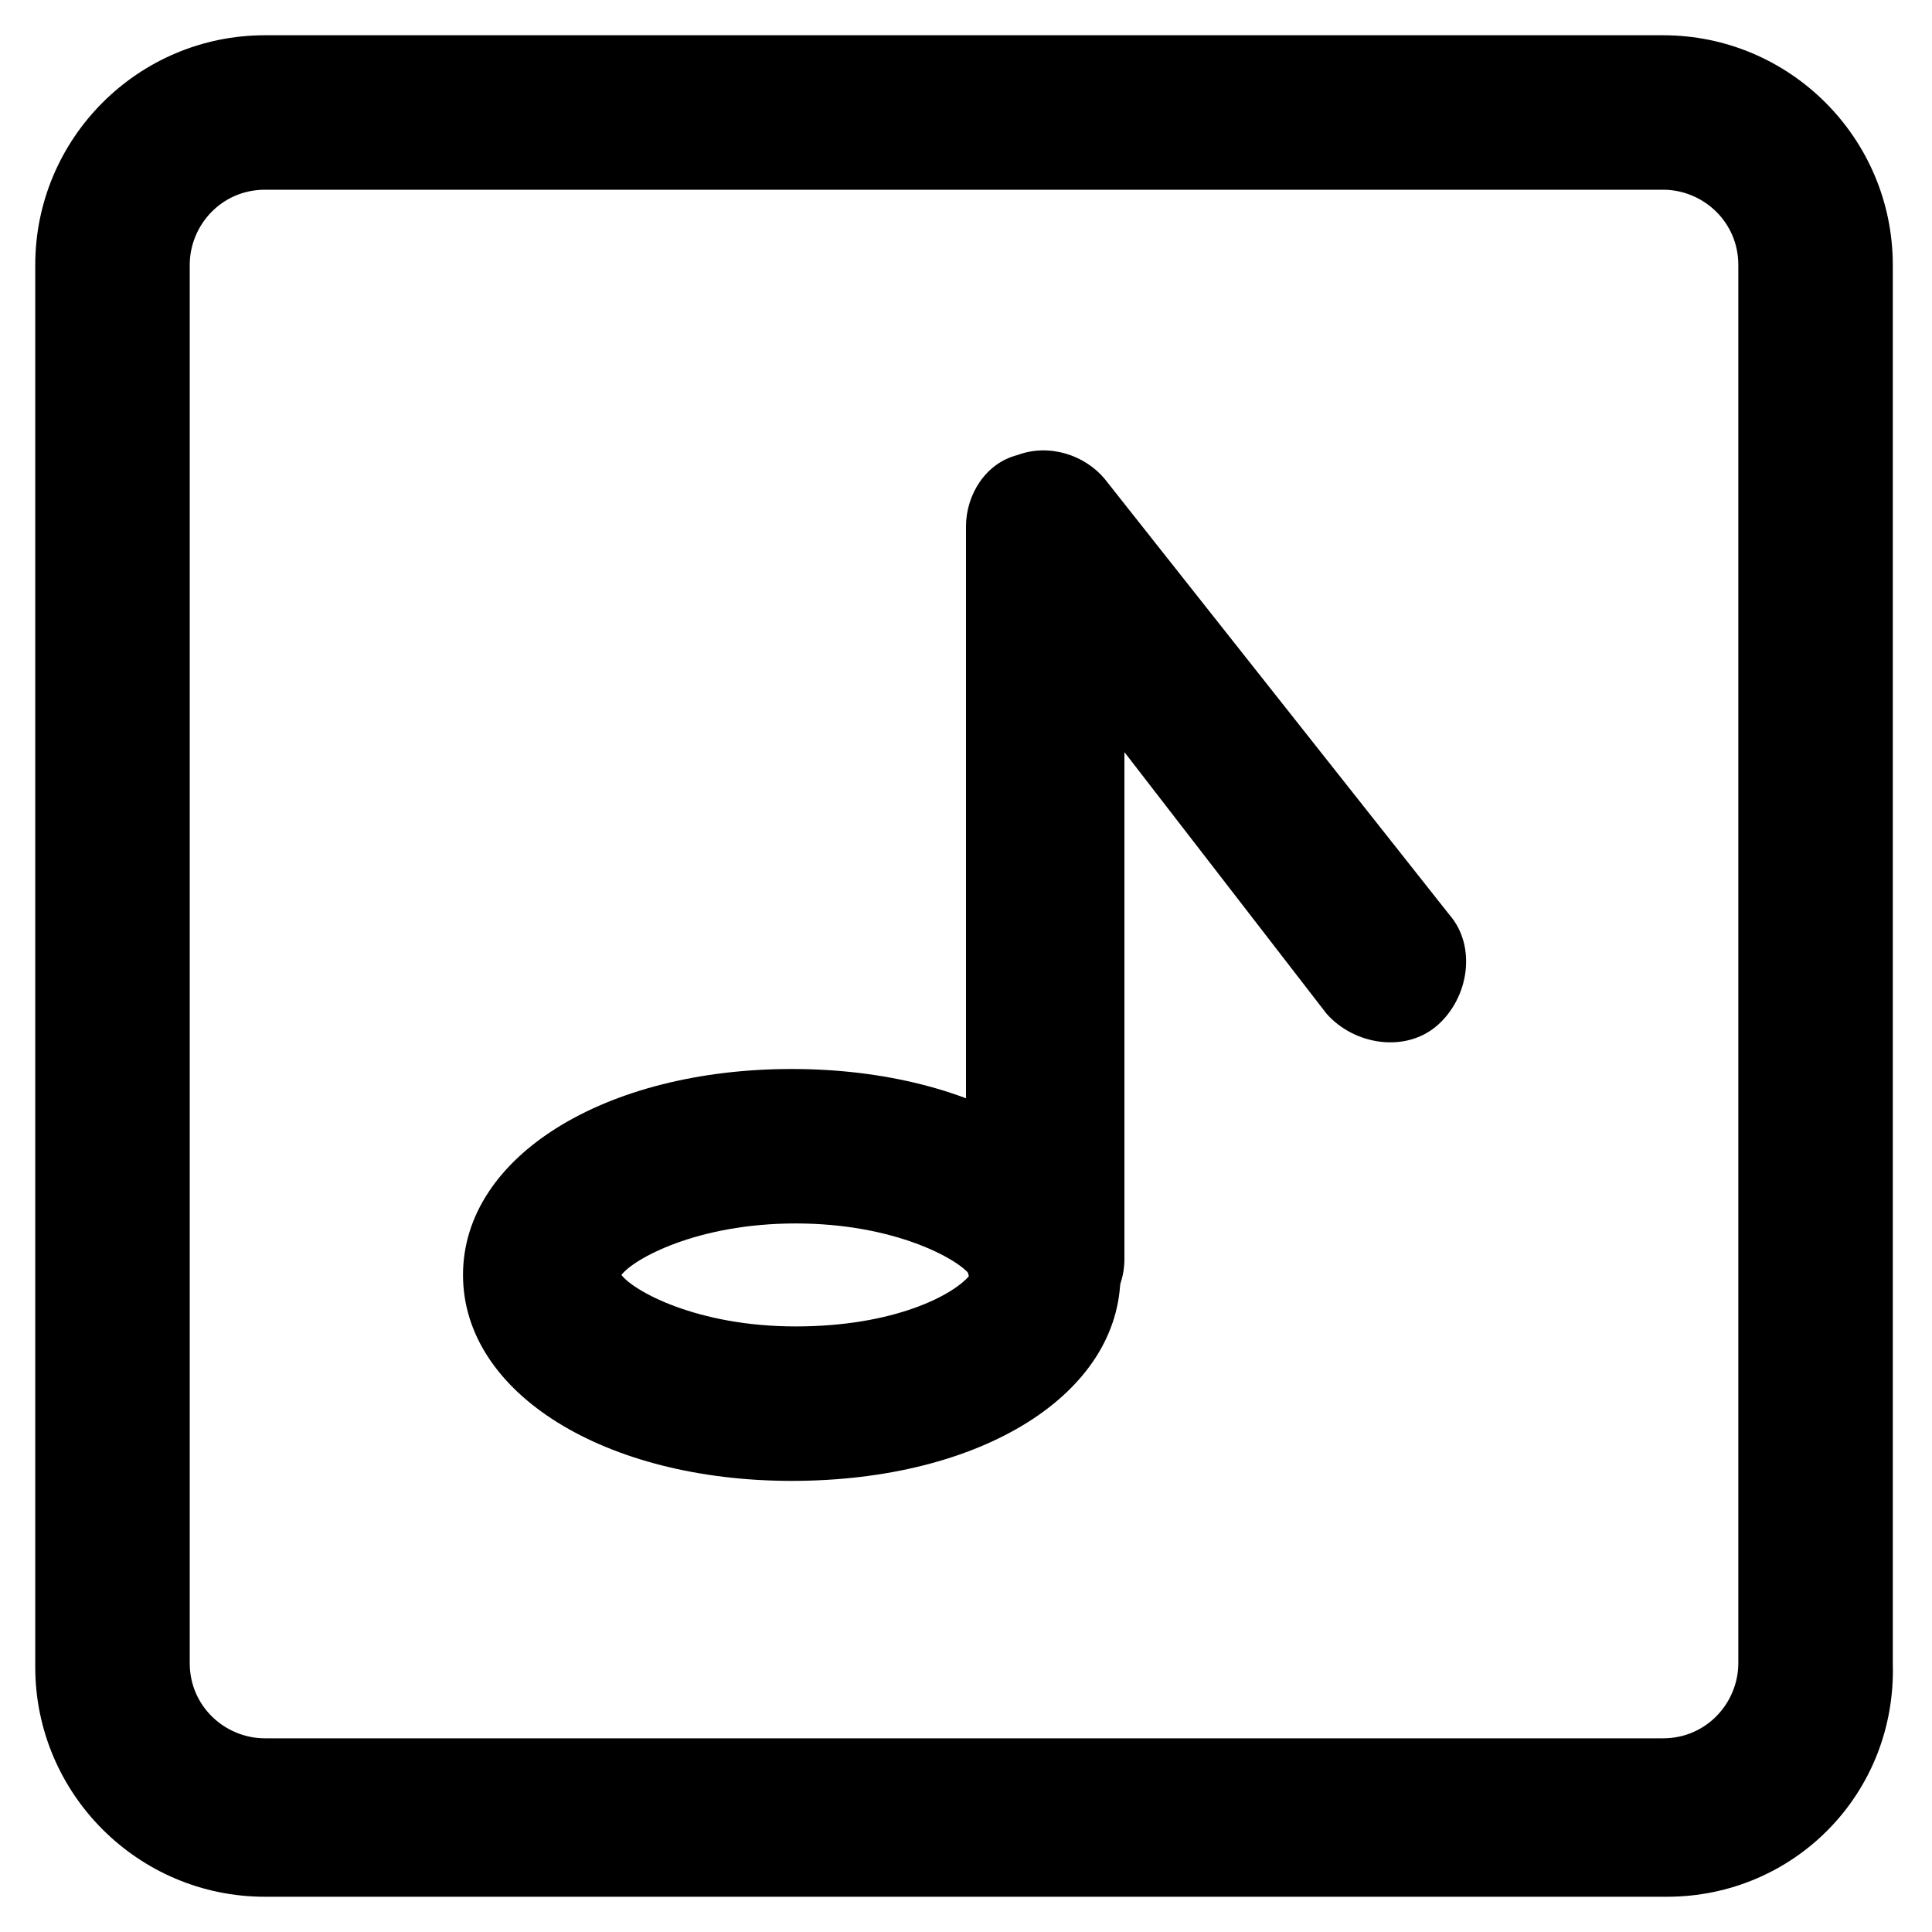 <?xml version="1.0" encoding="UTF-8"?>
<!-- Uploaded to: ICON Repo, www.svgrepo.com, Generator: ICON Repo Mixer Tools -->
<svg fill="#000000" width="800px" height="800px" version="1.1" viewBox="144 144 512 512" xmlns="http://www.w3.org/2000/svg">
 <g>
  <path d="m420.99 497.61c-11.547 0-20.992-9.445-20.992-20.992v-193.13c0-8.398 5.246-16.793 13.645-18.895 8.398-3.148 17.844 0 23.09 6.297l91.316 115.46c7.348 8.398 5.246 22.043-3.148 29.391-8.398 7.348-22.043 5.246-29.391-3.148l-53.527-69.273v134.35c0 11.547-9.449 19.945-20.992 19.945z"/>
  <path d="m353.82 536.45c-49.332 0-87.117-23.09-87.117-54.578 0-31.488 37.785-54.578 87.117-54.578 49.332 0 87.117 23.09 87.117 54.578 0 31.488-36.738 54.578-87.117 54.578zm-45.133-54.578c3.148 4.199 19.941 13.645 46.184 13.645 26.238 0 41.984-8.398 46.184-13.645-3.148-4.199-19.941-13.645-46.184-13.645-26.242 0-43.035 9.445-46.184 13.645z"/>
  <path d="m585.78 646.66h-371.56c-33.586 0-60.879-27.289-60.879-60.879v-371.56c0-33.586 27.289-60.879 60.879-60.879h370.51c33.586 0 60.879 27.289 60.879 60.879v370.51c1.047 34.637-26.242 61.926-59.832 61.926zm-371.56-452.38c-11.547 0-19.941 9.445-19.941 19.941v370.51c0 11.547 9.445 19.941 19.941 19.941h370.51c11.547 0 19.941-9.445 19.941-19.941v-370.51c0-11.547-9.445-19.941-19.941-19.941z"/>
 </g>
</svg>
